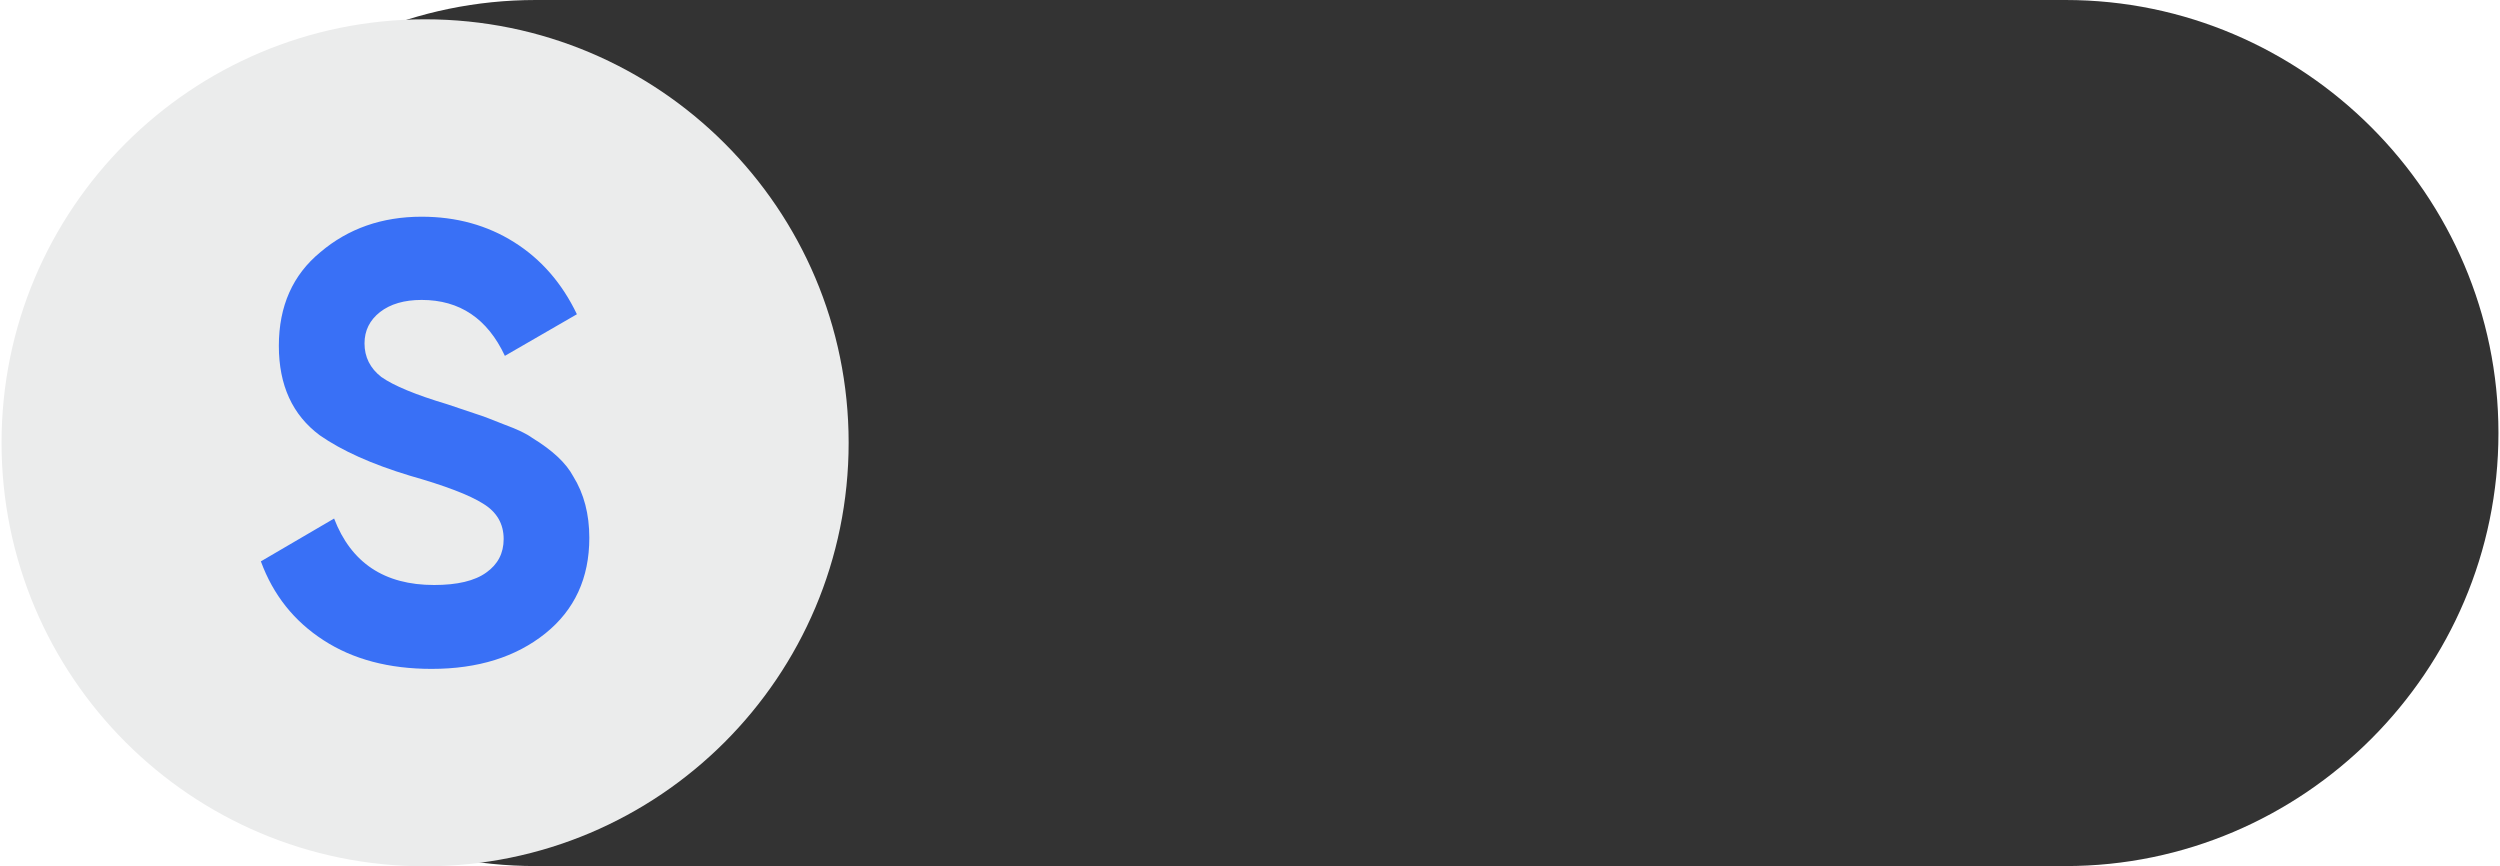 <?xml version="1.0" encoding="UTF-8"?> <svg xmlns="http://www.w3.org/2000/svg" xmlns:xlink="http://www.w3.org/1999/xlink" xmlns:xodm="http://www.corel.com/coreldraw/odm/2003" xml:space="preserve" width="531px" height="184px" version="1.1" style="shape-rendering:geometricPrecision; text-rendering:geometricPrecision; image-rendering:optimizeQuality; fill-rule:evenodd; clip-rule:evenodd" viewBox="0 0 225.02 78.07"> <defs> <style type="text/css"> .fil1 {fill:#EBECEC} .fil0 {fill:#333333} .fil2 {fill:#3970F6;fill-rule:nonzero} </style> </defs> <g id="Слой_x0020_1">  <g id="_2053800301136"> <path class="fil0" d="M48.15 0l137.85 0c21.46,0 39.02,17.56 39.02,39.02l0 0c0,21.47 -17.56,39.03 -39.02,39.03l-137.85 0c-21.46,0 -39.03,-17.56 -39.03,-39.03l0 0c0,-21.46 17.56,-39.02 39.03,-39.02z"></path> <path class="fil1" d="M38.17 1.74c21.08,0 38.17,17.08 38.17,38.16 0,21.08 -17.09,38.17 -38.17,38.17 -21.08,0 -38.17,-17.09 -38.17,-38.17 0,-21.08 17.09,-38.16 38.17,-38.16z"></path> <path class="fil2" d="M38.76 60.28c-3.85,0 -7.09,-0.86 -9.74,-2.58 -2.65,-1.71 -4.54,-4.08 -5.65,-7.11l6.6 -3.86c1.53,3.99 4.53,5.99 9.01,5.99 2.09,0 3.66,-0.37 4.7,-1.12 1.05,-0.74 1.57,-1.75 1.57,-3.02 0,-1.38 -0.62,-2.44 -1.85,-3.19 -1.23,-0.78 -3.43,-1.62 -6.6,-2.52 -3.44,-1.04 -6.14,-2.26 -8.12,-3.64 -2.46,-1.83 -3.69,-4.51 -3.69,-8.06 0,-3.58 1.25,-6.4 3.75,-8.45 2.5,-2.12 5.54,-3.19 9.12,-3.19 3.13,0 5.91,0.77 8.34,2.3 2.43,1.53 4.31,3.69 5.65,6.49l-6.49 3.75c-1.57,-3.36 -4.07,-5.04 -7.5,-5.04 -1.57,0 -2.82,0.37 -3.75,1.09 -0.93,0.73 -1.4,1.67 -1.4,2.83 0,1.23 0.51,2.24 1.51,3.02 1.12,0.79 3.1,1.61 5.94,2.46l2.68 0.9c0.49,0.15 1.33,0.47 2.52,0.95 1.12,0.41 1.94,0.8 2.46,1.18 1.83,1.12 3.06,2.27 3.7,3.47 0.97,1.56 1.45,3.41 1.45,5.54 0,3.62 -1.32,6.49 -3.97,8.62 -2.65,2.12 -6.06,3.19 -10.24,3.19z"></path> </g> </g> </svg> 